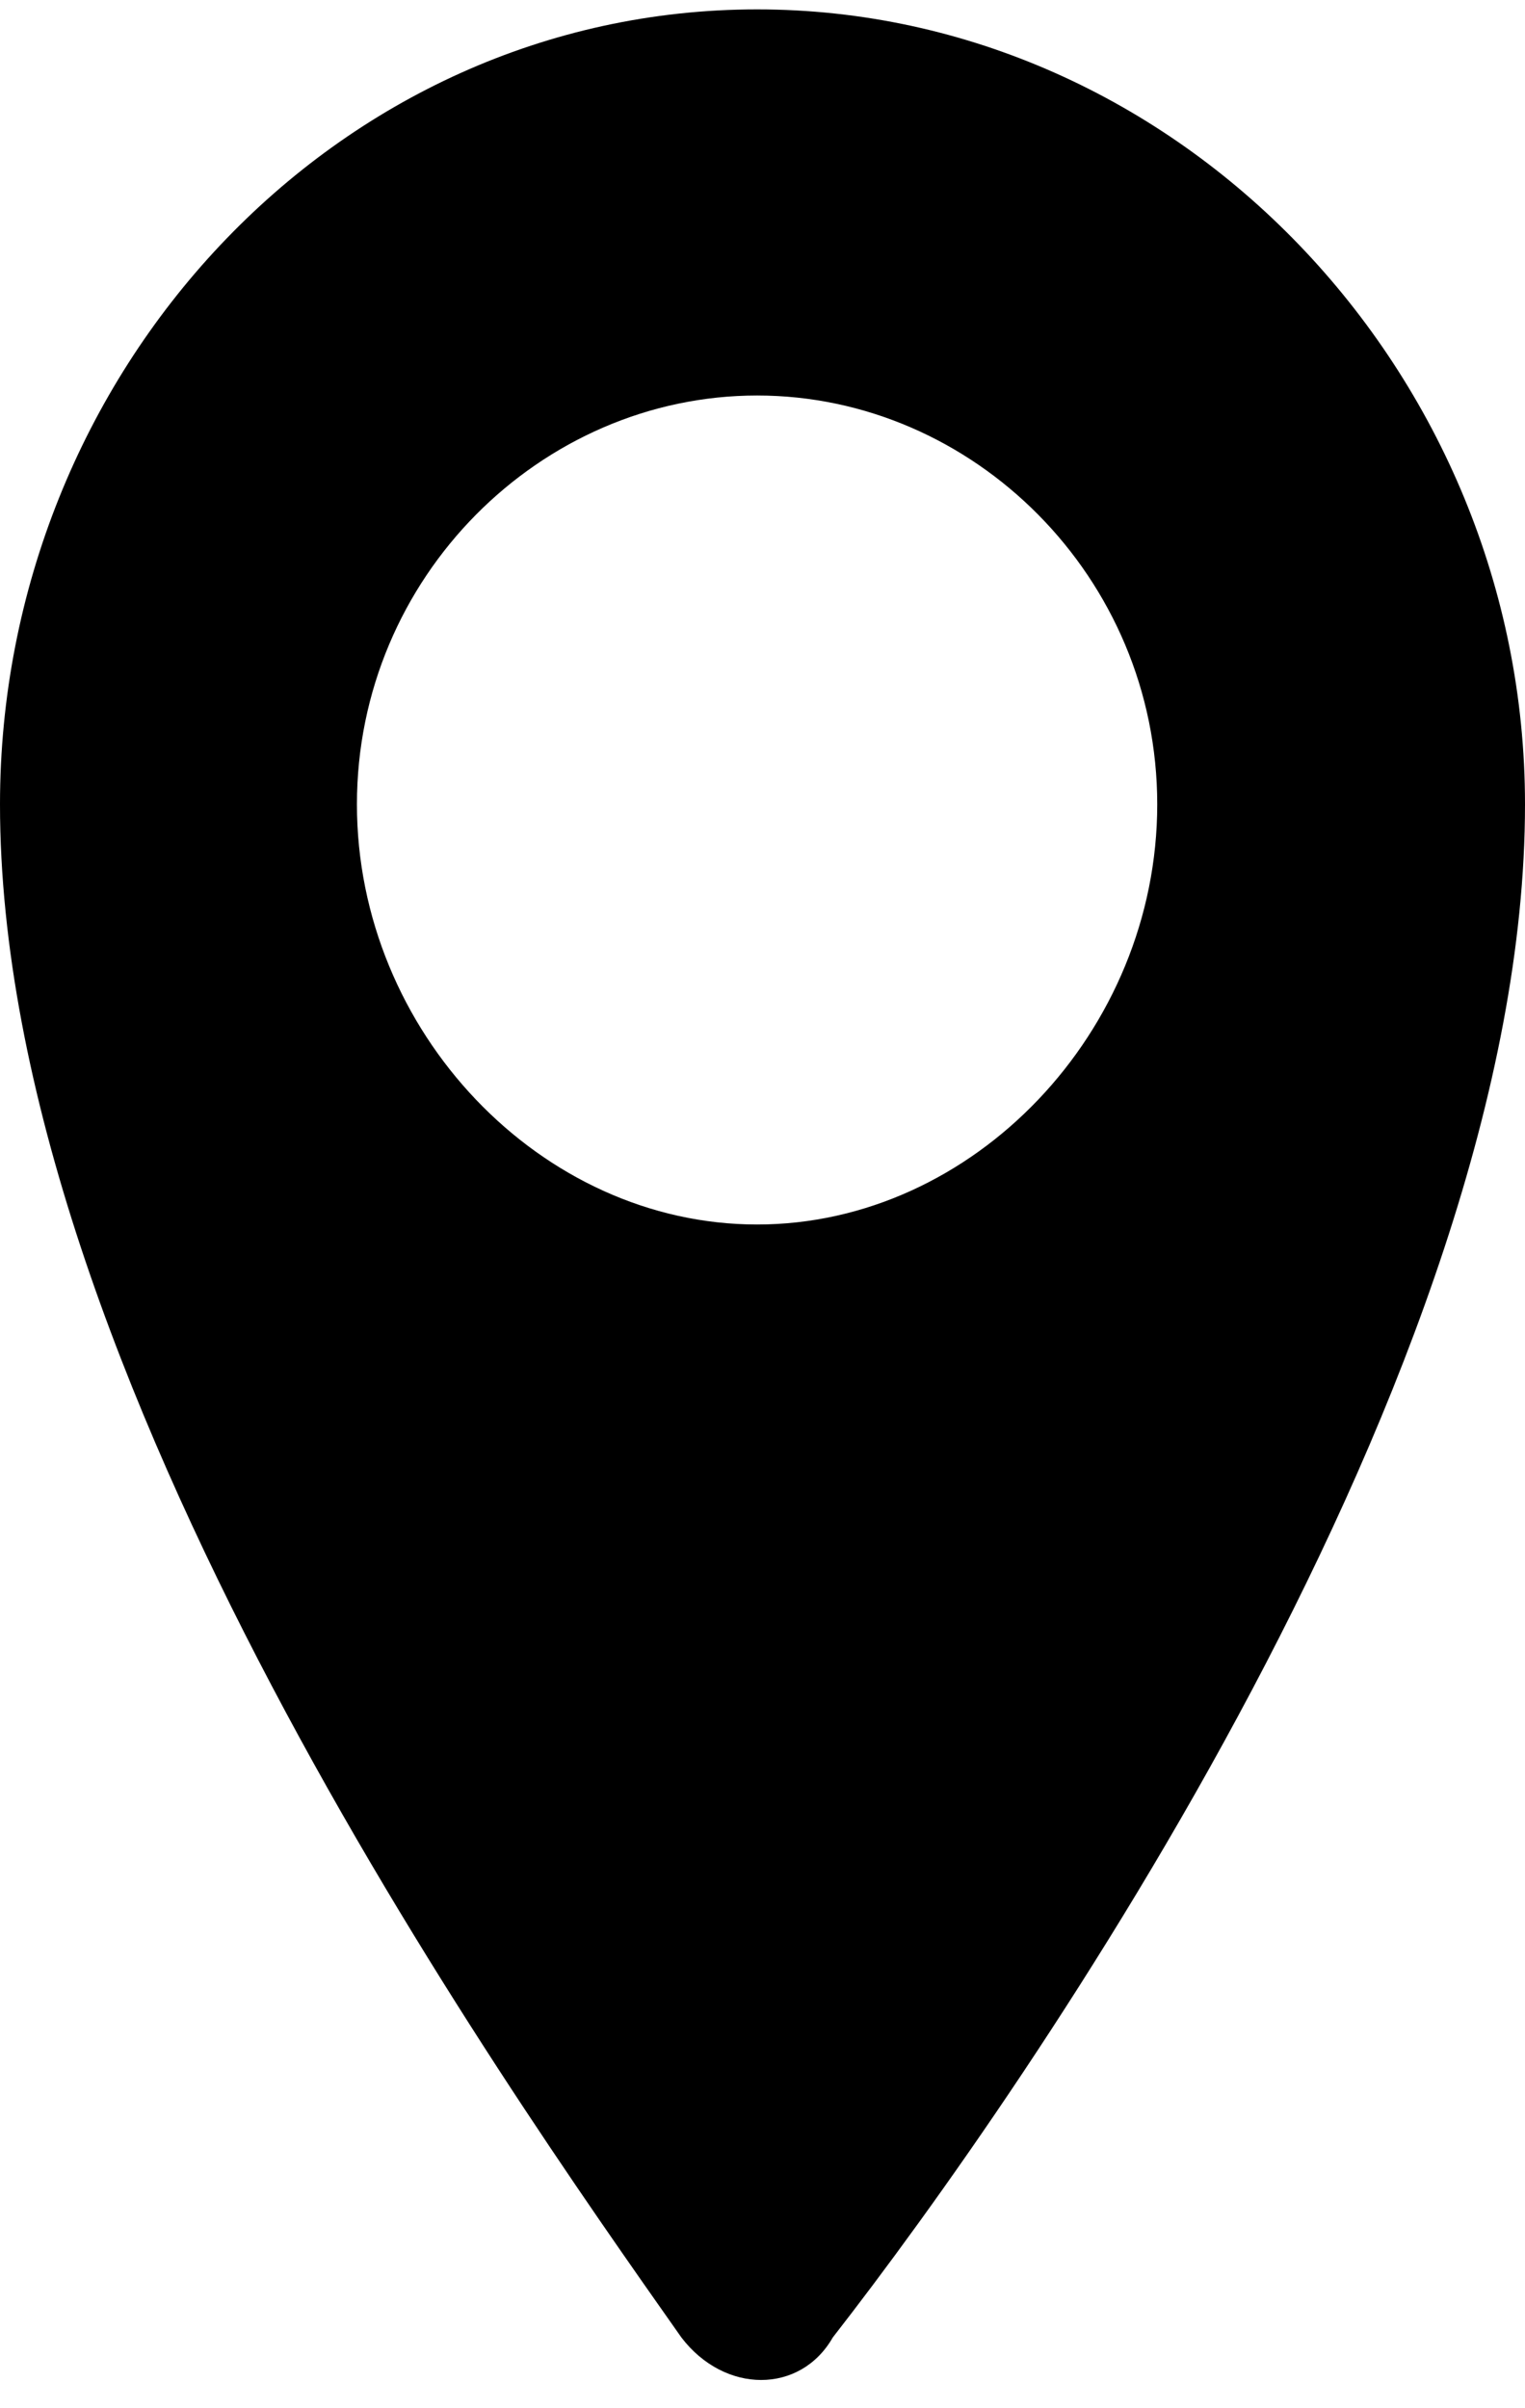 <?xml version="1.0" encoding="UTF-8"?> <svg xmlns="http://www.w3.org/2000/svg" width="19" height="30" viewBox="0 0 19 30" fill="none"> <path d="M9.433 0.117C4.177 0.117 0 4.644 0 10.02C0 17.093 6.199 25.864 8.489 29.118C9.028 29.825 9.972 29.825 10.376 29.118C12.801 26.006 19 17.093 19 10.02C19 4.644 14.688 0.117 9.433 0.117ZM9.433 15.254C6.738 15.254 4.447 12.849 4.447 10.02C4.447 7.191 6.738 4.927 9.433 4.927C12.128 4.927 14.418 7.191 14.418 10.02C14.418 12.849 12.128 15.254 9.433 15.254Z" fill="black"></path> </svg> 